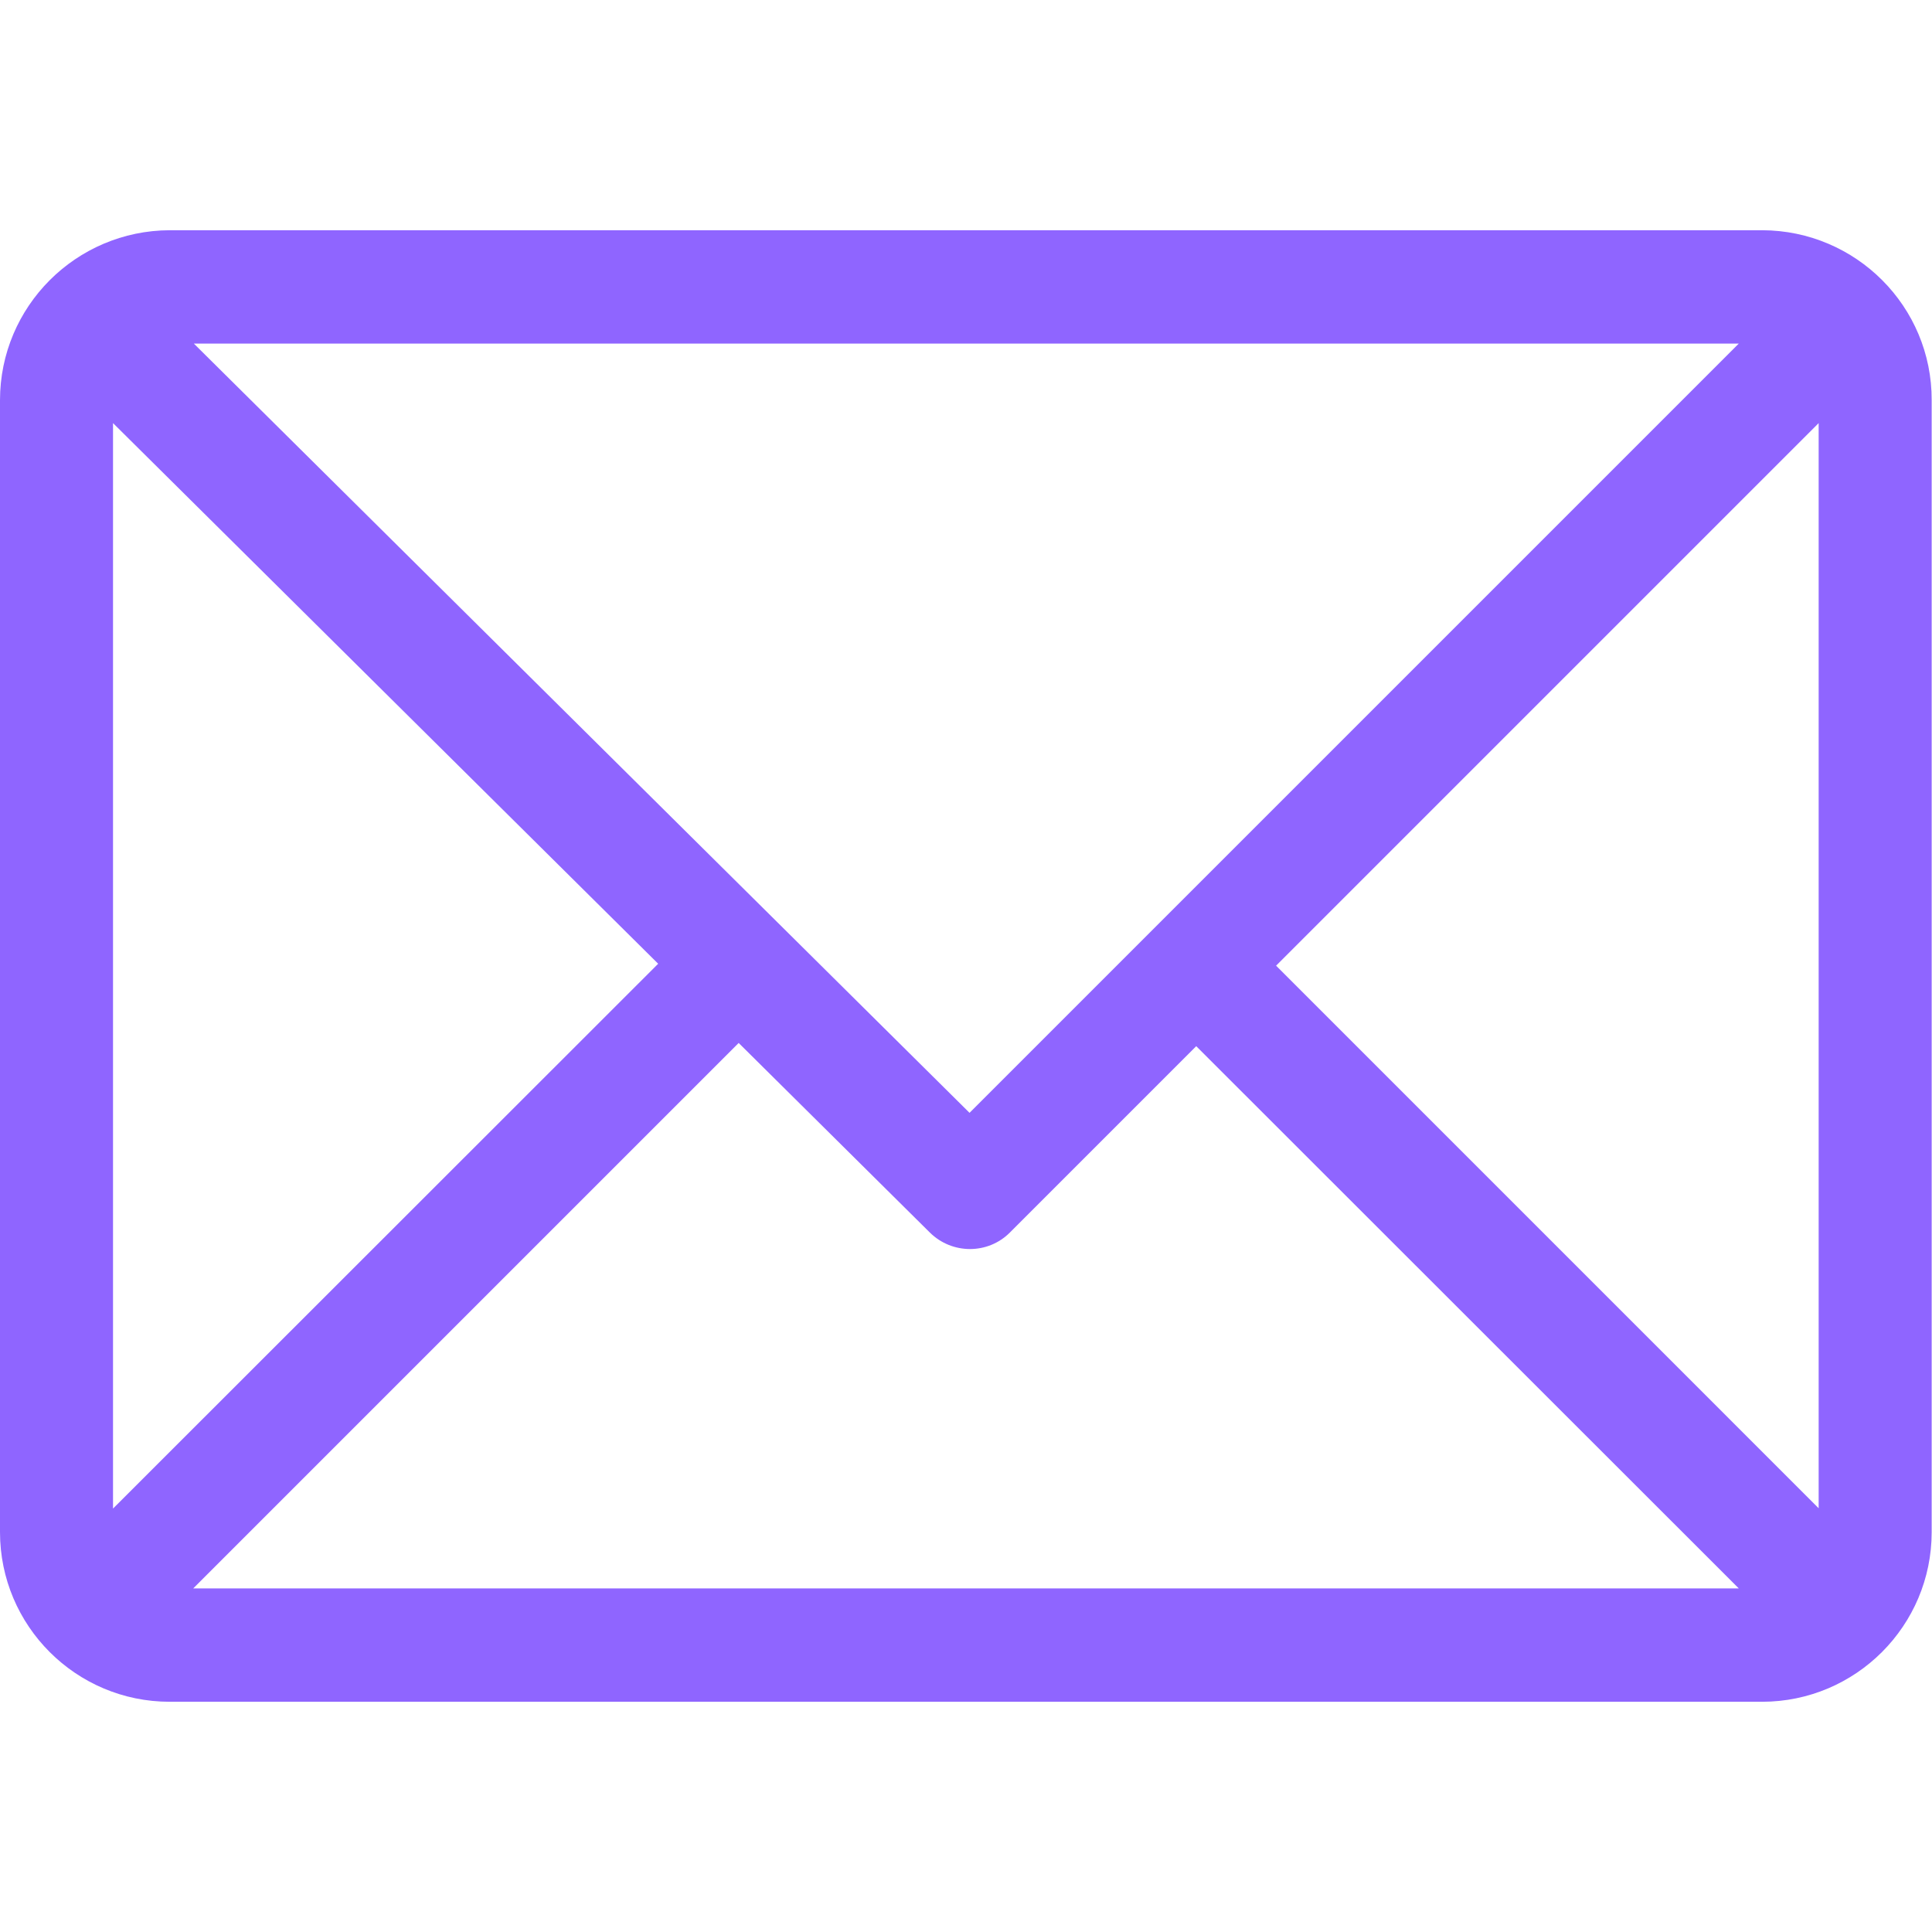 <?xml version="1.0" encoding="utf-8"?>
<!-- Generator: Adobe Illustrator 24.3.0, SVG Export Plug-In . SVG Version: 6.00 Build 0)  -->
<svg version="1.1" id="Capa_1" xmlns="http://www.w3.org/2000/svg" xmlns:xlink="http://www.w3.org/1999/xlink" x="0px" y="0px"
	 viewBox="0 0 60 60" style="enable-background:new 0 0 60 60;" xml:space="preserve">
<style type="text/css">
	.st0{fill:#8F65FF;}
</style>
<g id="Grupo_88" transform="translate(0 0)">
	<path id="Trazado_13" class="st0" d="M54.73,7.15H5.27C2.36,7.16,0,9.52,0,12.43v35.15c0,2.91,2.36,5.27,5.27,5.27h49.45
		c2.91,0,5.27-2.36,5.27-5.27V12.43C60,9.52,57.64,7.16,54.73,7.15z M54,10.67L30.11,34.56L6.02,10.67H54z M3.51,46.85V13.14
		l16.93,16.79L3.51,46.85z M6,49.33l16.94-16.94l5.94,5.89c0.69,0.68,1.8,0.68,2.48,0l5.79-5.79L54,49.33H6z M56.48,46.84
		L39.63,29.99l16.85-16.85V46.84z"/>
</g>
</svg>

